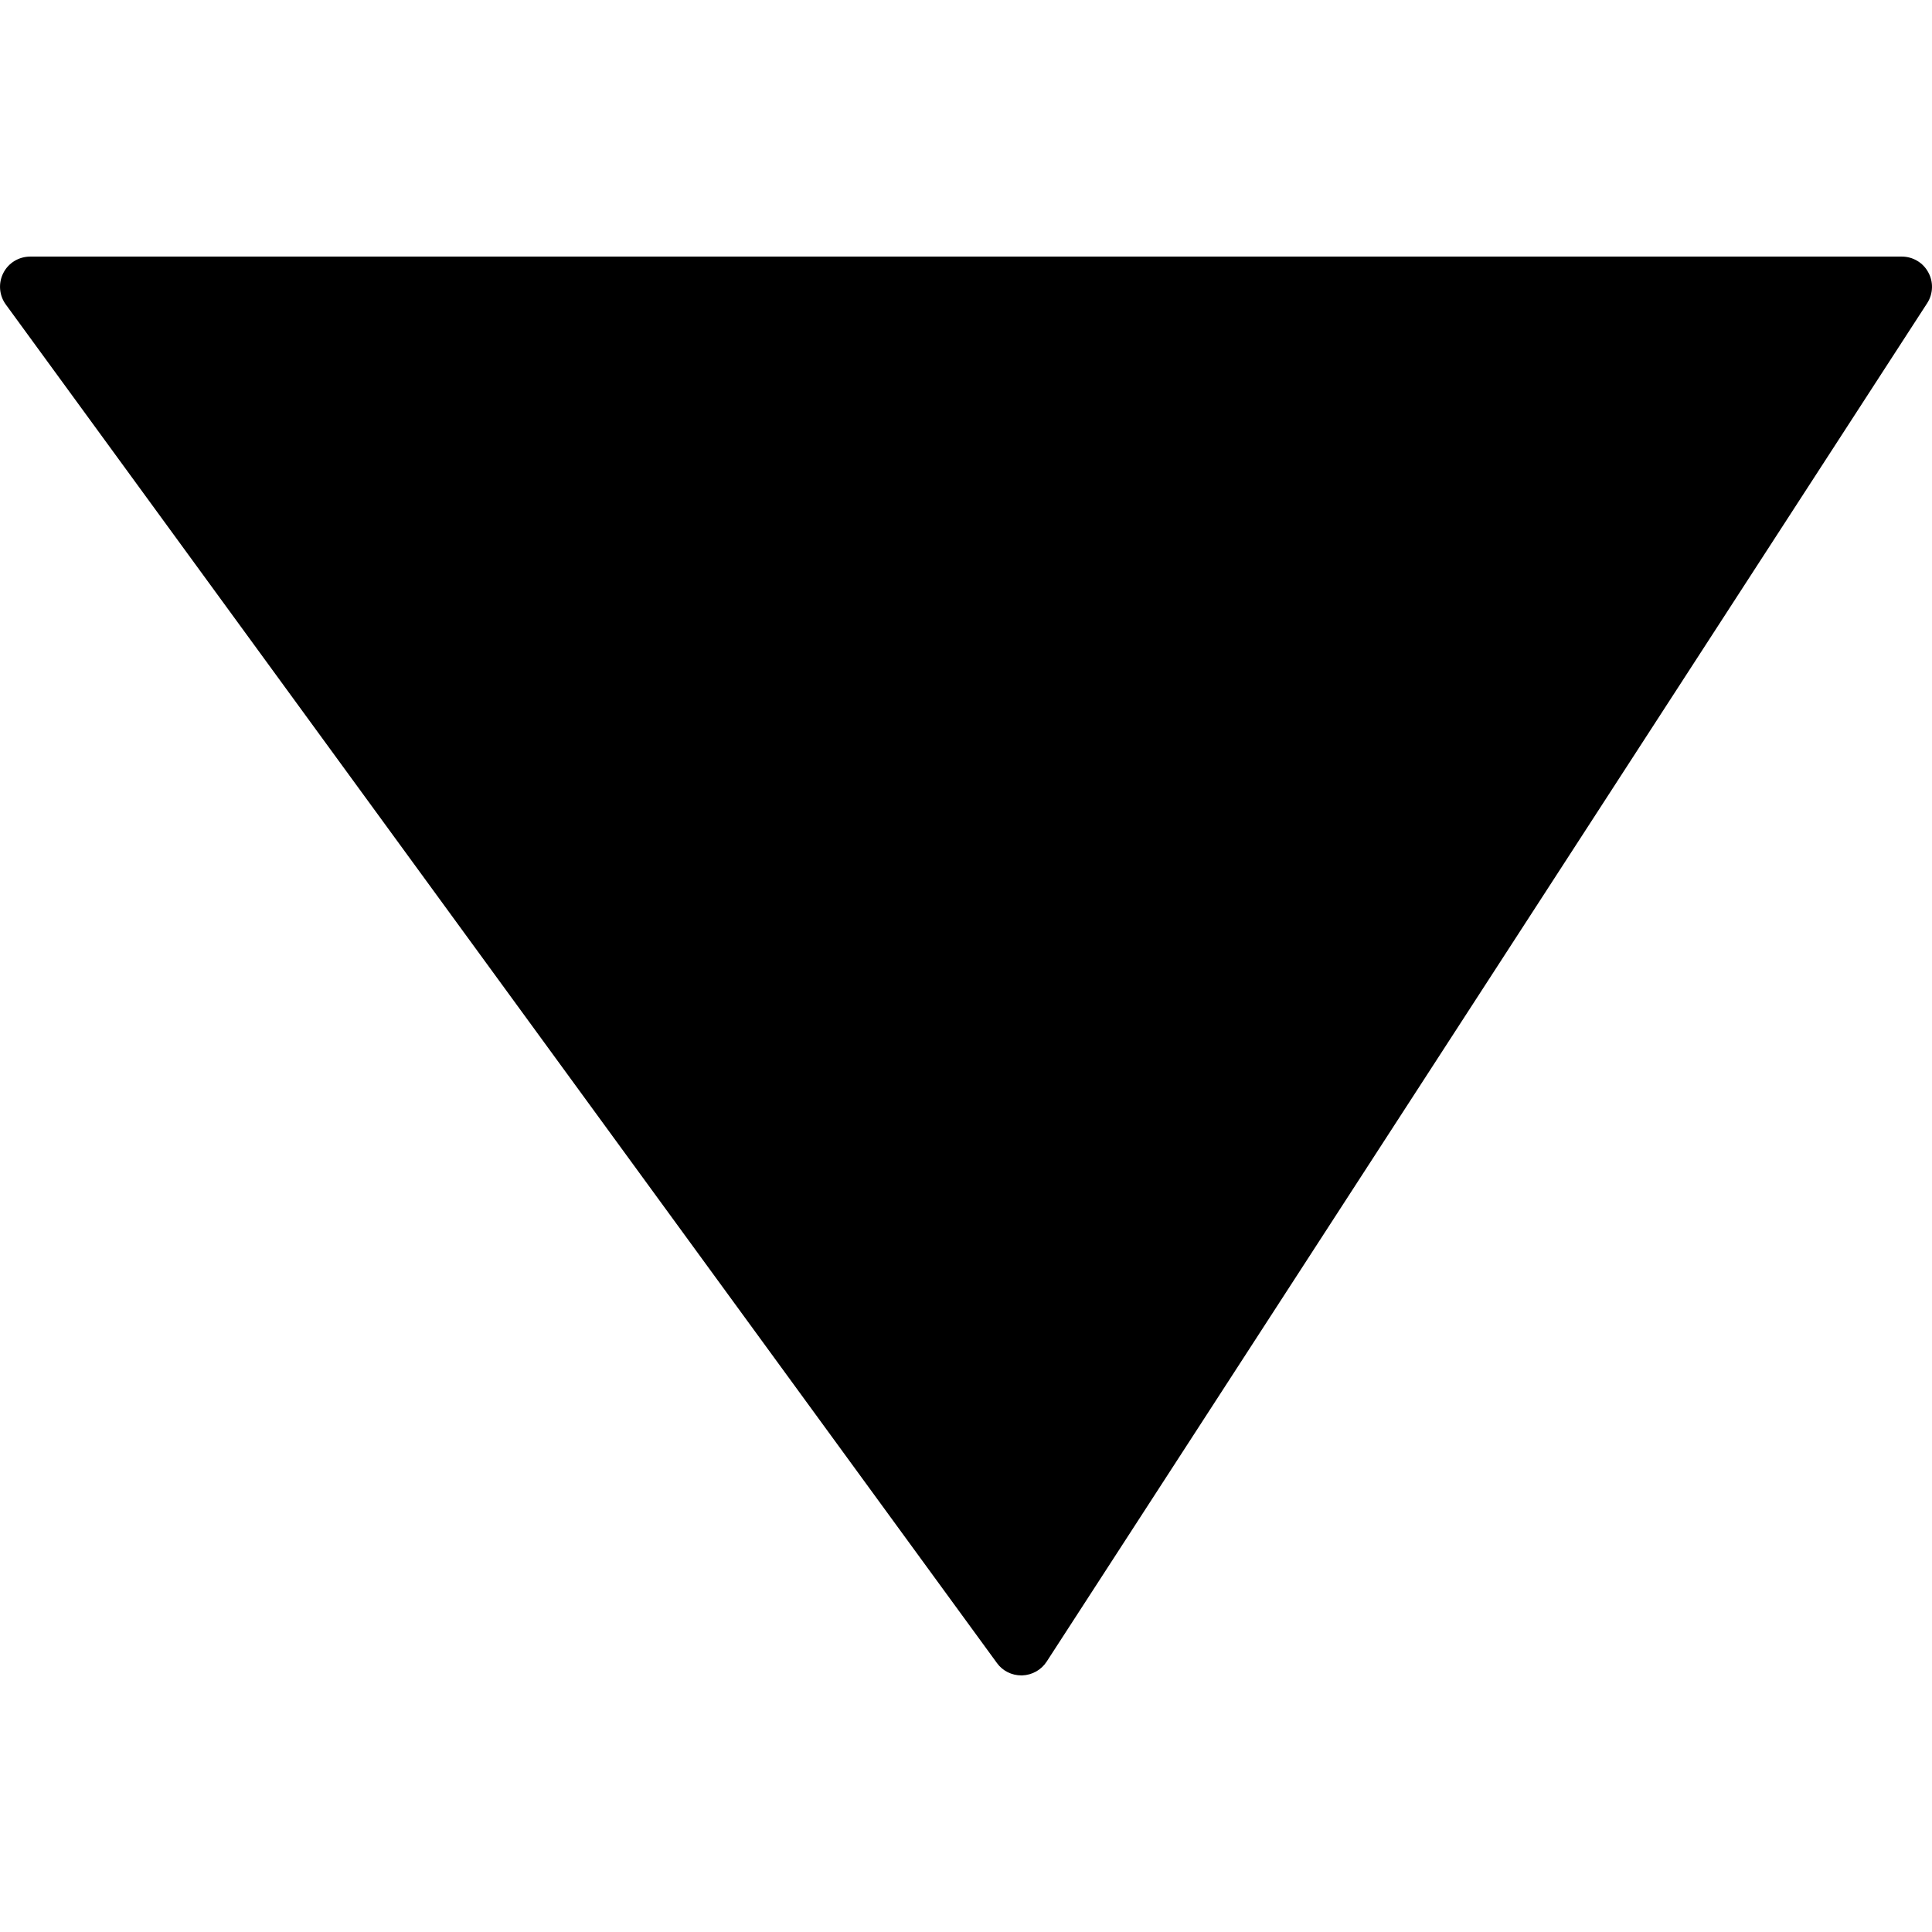 <?xml version="1.0" encoding="iso-8859-1"?>
<!-- Uploaded to: SVG Repo, www.svgrepo.com, Generator: SVG Repo Mixer Tools -->
<!DOCTYPE svg PUBLIC "-//W3C//DTD SVG 1.1//EN" "http://www.w3.org/Graphics/SVG/1.1/DTD/svg11.dtd">
<svg fill="#000000" version="1.1" id="Capa_1" xmlns="http://www.w3.org/2000/svg" xmlns:xlink="http://www.w3.org/1999/xlink" 
	 width="800px" height="800px" viewBox="0 0 31.999 32" xml:space="preserve">
<g>
	<path d="M31.92,5.021l-14.584,22.5c-0.089,0.138-0.241,0.223-0.406,0.229c-0.004,0-0.009,0-0.014,0
		c-0.16,0-0.312-0.076-0.404-0.205L0.096,5.044C-0.015,4.893-0.031,4.69,0.054,4.523C0.139,4.354,0.312,4.25,0.5,4.25h31
		c0.183,0,0.352,0.1,0.438,0.261C32.026,4.67,32.019,4.867,31.92,5.021z"/>
</g>
</svg>